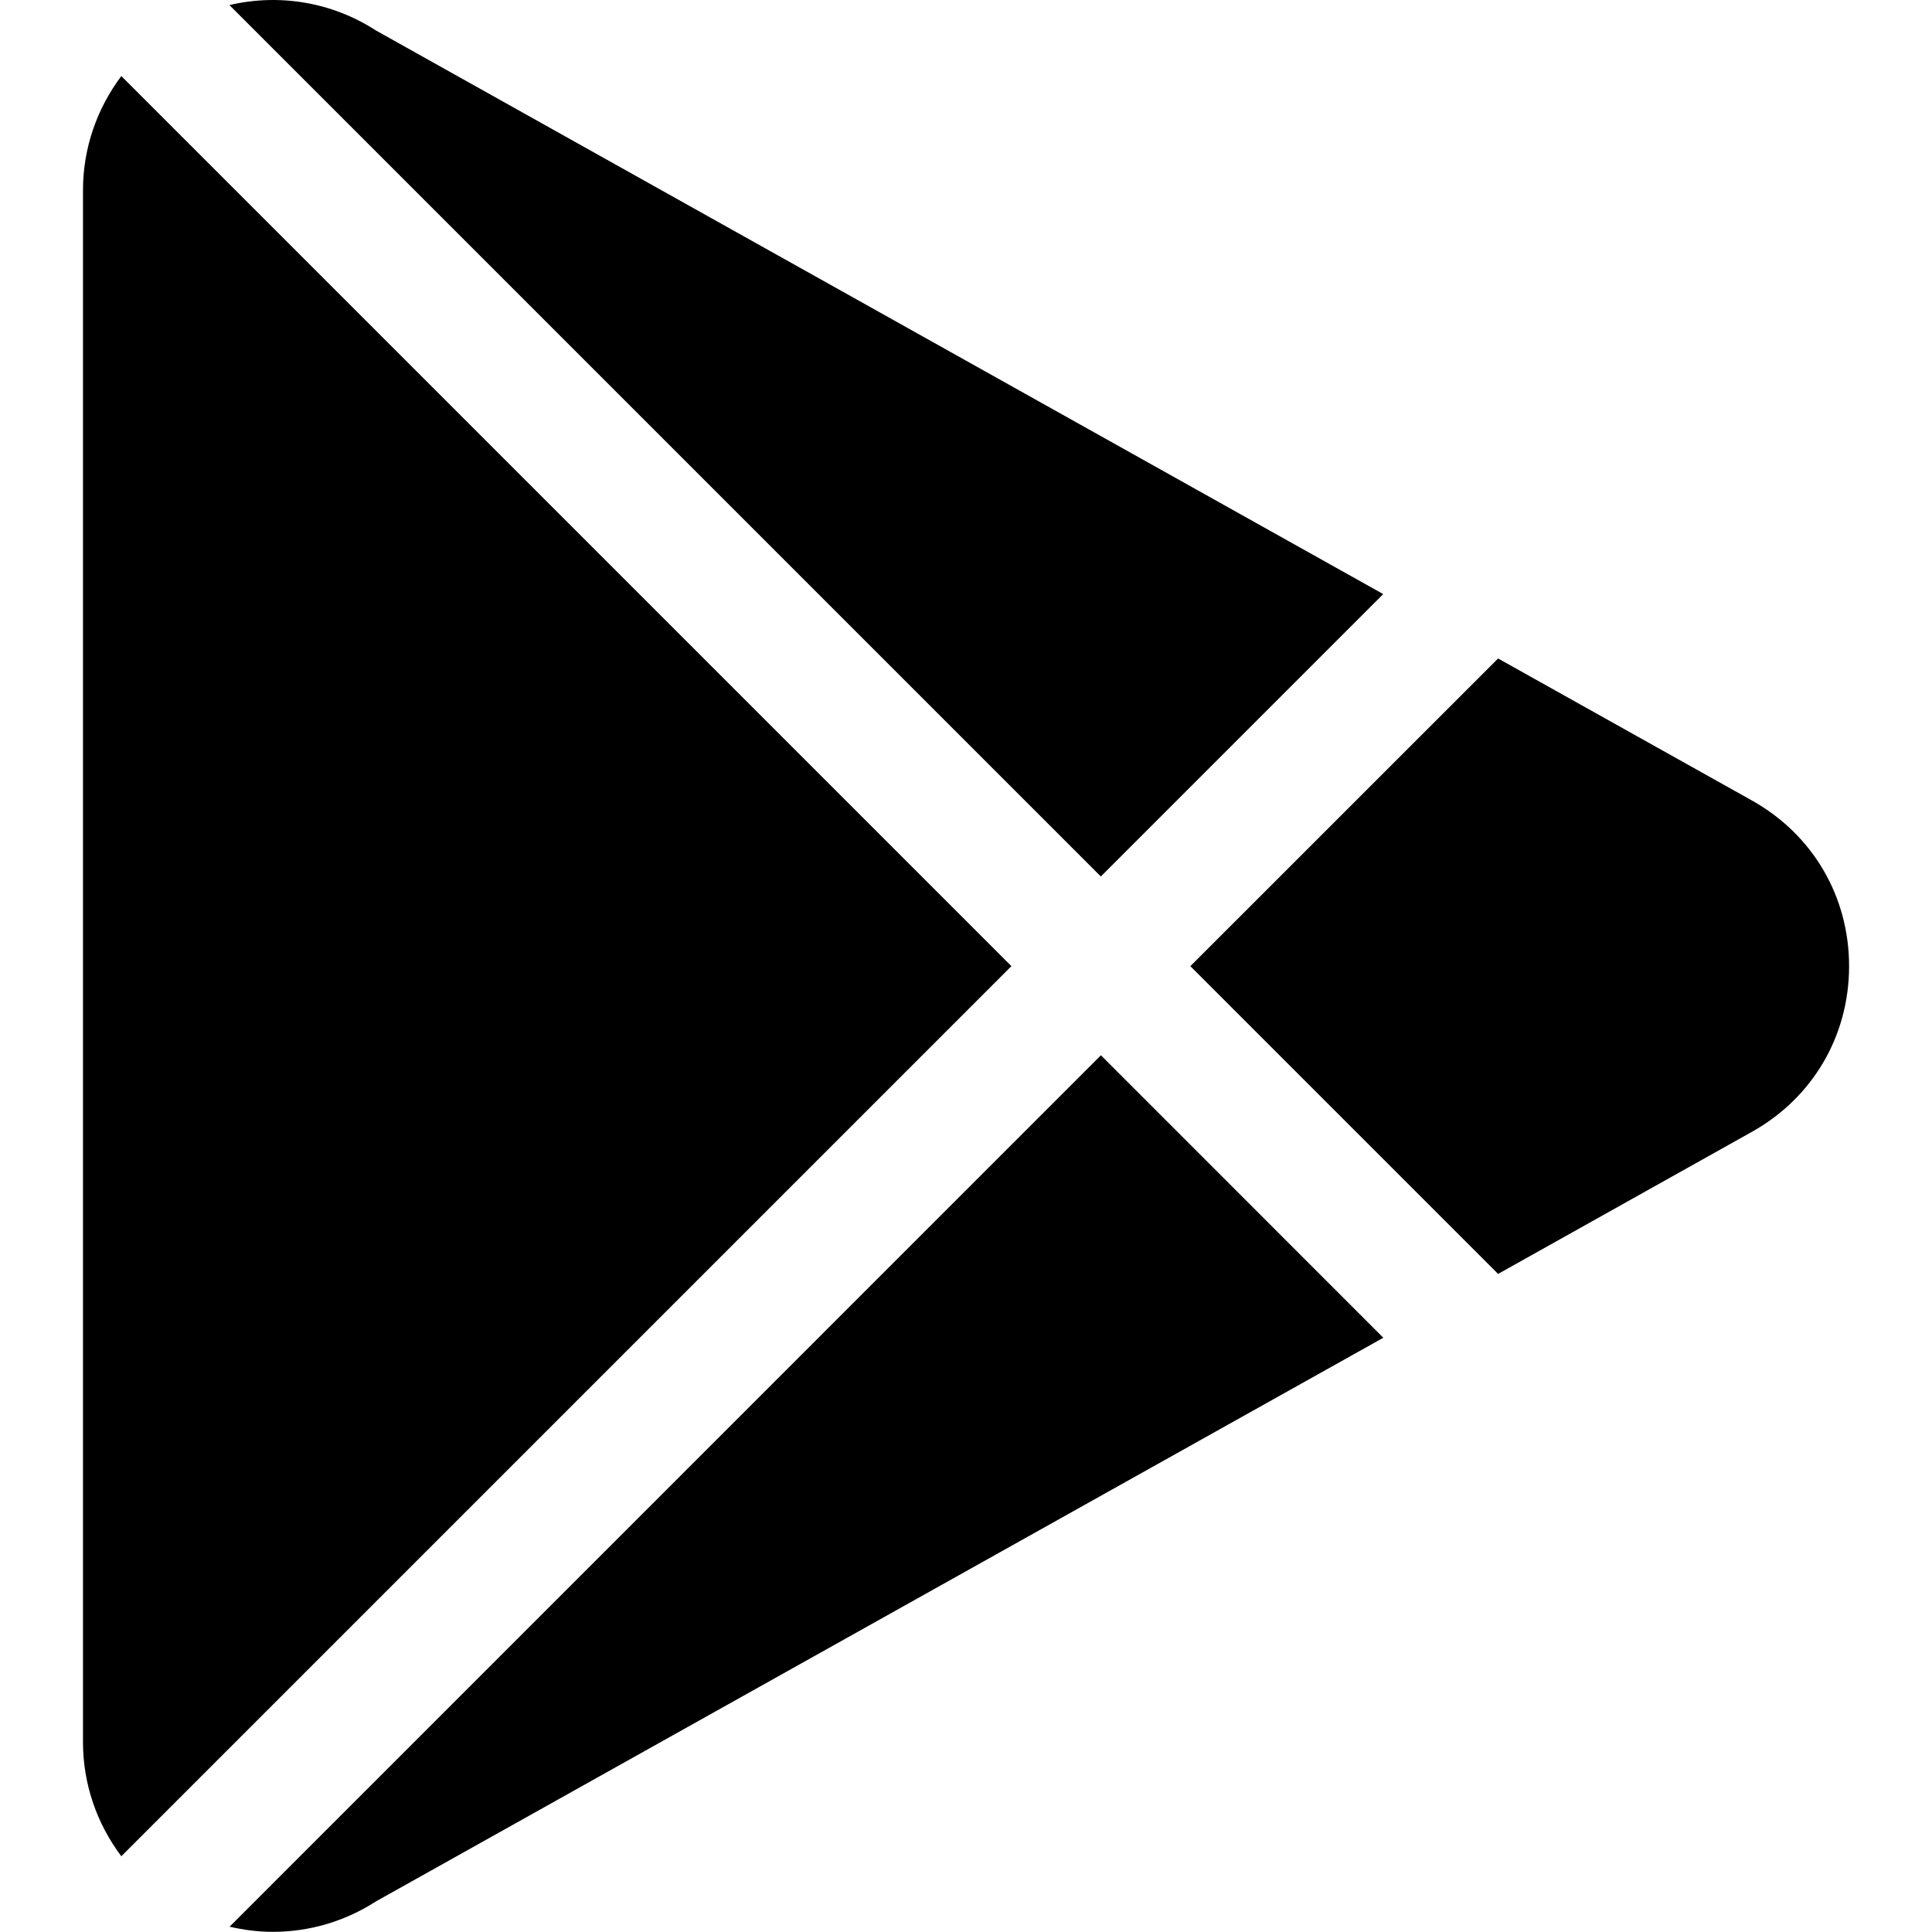 <svg xmlns="http://www.w3.org/2000/svg" width="24" height="24" viewBox="0 0 24 24" fill="none"><path d="M4.669 0.378C4.122 0.024 3.466 -0.082 2.85 0.063L13.675 10.888L17.183 7.38L4.669 0.378Z" fill="black"></path><path d="M1.507 0.945C1.205 1.347 1.031 1.84 1.031 2.361V21.643C1.031 22.165 1.205 22.657 1.507 23.059L12.564 12.002L1.507 0.945Z" fill="black"></path><path d="M21.763 9.944L18.61 8.18L14.787 12.002L18.61 15.825L21.763 14.06C22.519 13.637 22.97 12.868 22.97 12.002C22.97 11.136 22.519 10.367 21.763 9.944Z" fill="black"></path><path d="M13.676 13.109L2.852 23.934C3.029 23.975 3.21 23.998 3.39 23.998C3.837 23.998 4.281 23.871 4.67 23.62L17.184 16.618L13.676 13.109Z" fill="black"></path></svg>